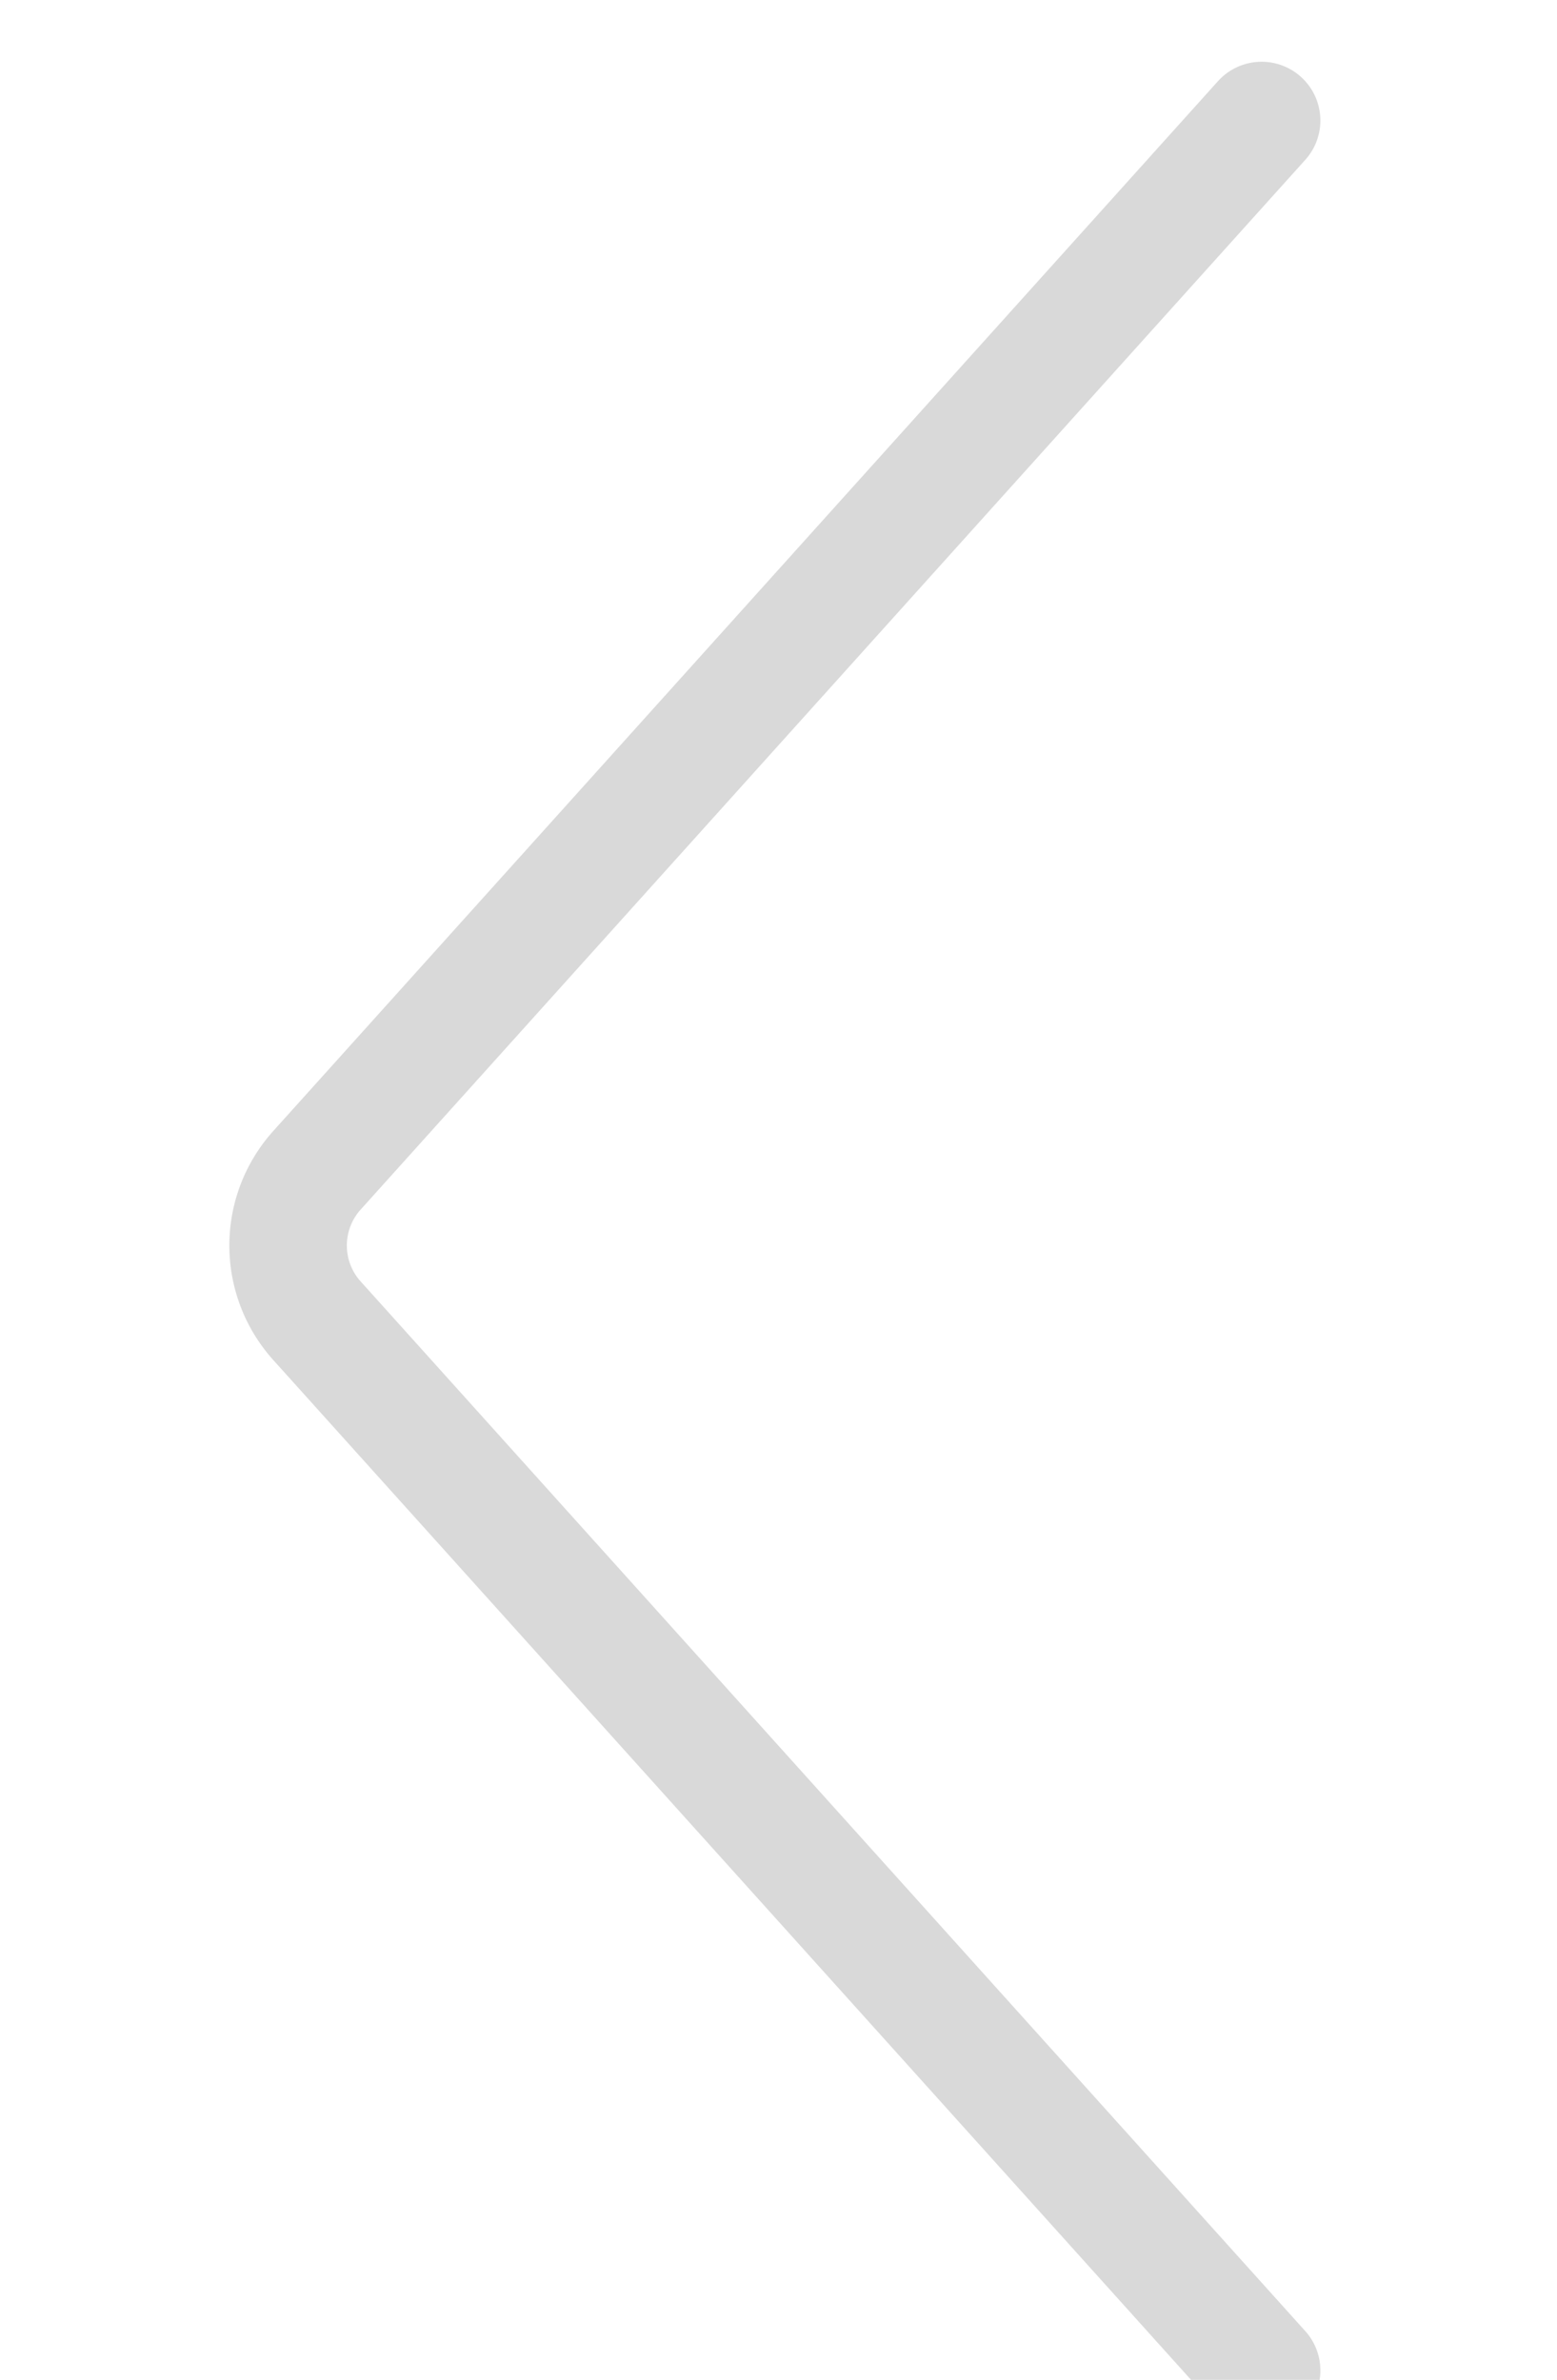 <svg xmlns="http://www.w3.org/2000/svg" xmlns:xlink="http://www.w3.org/1999/xlink" width="53" height="81" viewBox="0 0 53 81">
  <defs>
    <clipPath id="clip-path">
      <rect id="사각형_16736" data-name="사각형 16736" width="53" height="81" transform="translate(545.5 2022.5)" fill="#fff" stroke="#707070" stroke-width="1"/>
    </clipPath>
  </defs>
  <g id="마스크_그룹_28" data-name="마스크 그룹 28" transform="translate(598.5 2103.5) rotate(180)" clip-path="url(#clip-path)">
    <path id="패스_23553" data-name="패스 23553" d="M33.138,0,.983,35.729a3.827,3.827,0,0,0,0,5.122L33.138,76.577" transform="translate(588.693 2099.398) rotate(180)" fill="none" stroke="#d9d9d9" stroke-linecap="round" stroke-linejoin="round" stroke-width="4"/>
  </g>
</svg>
